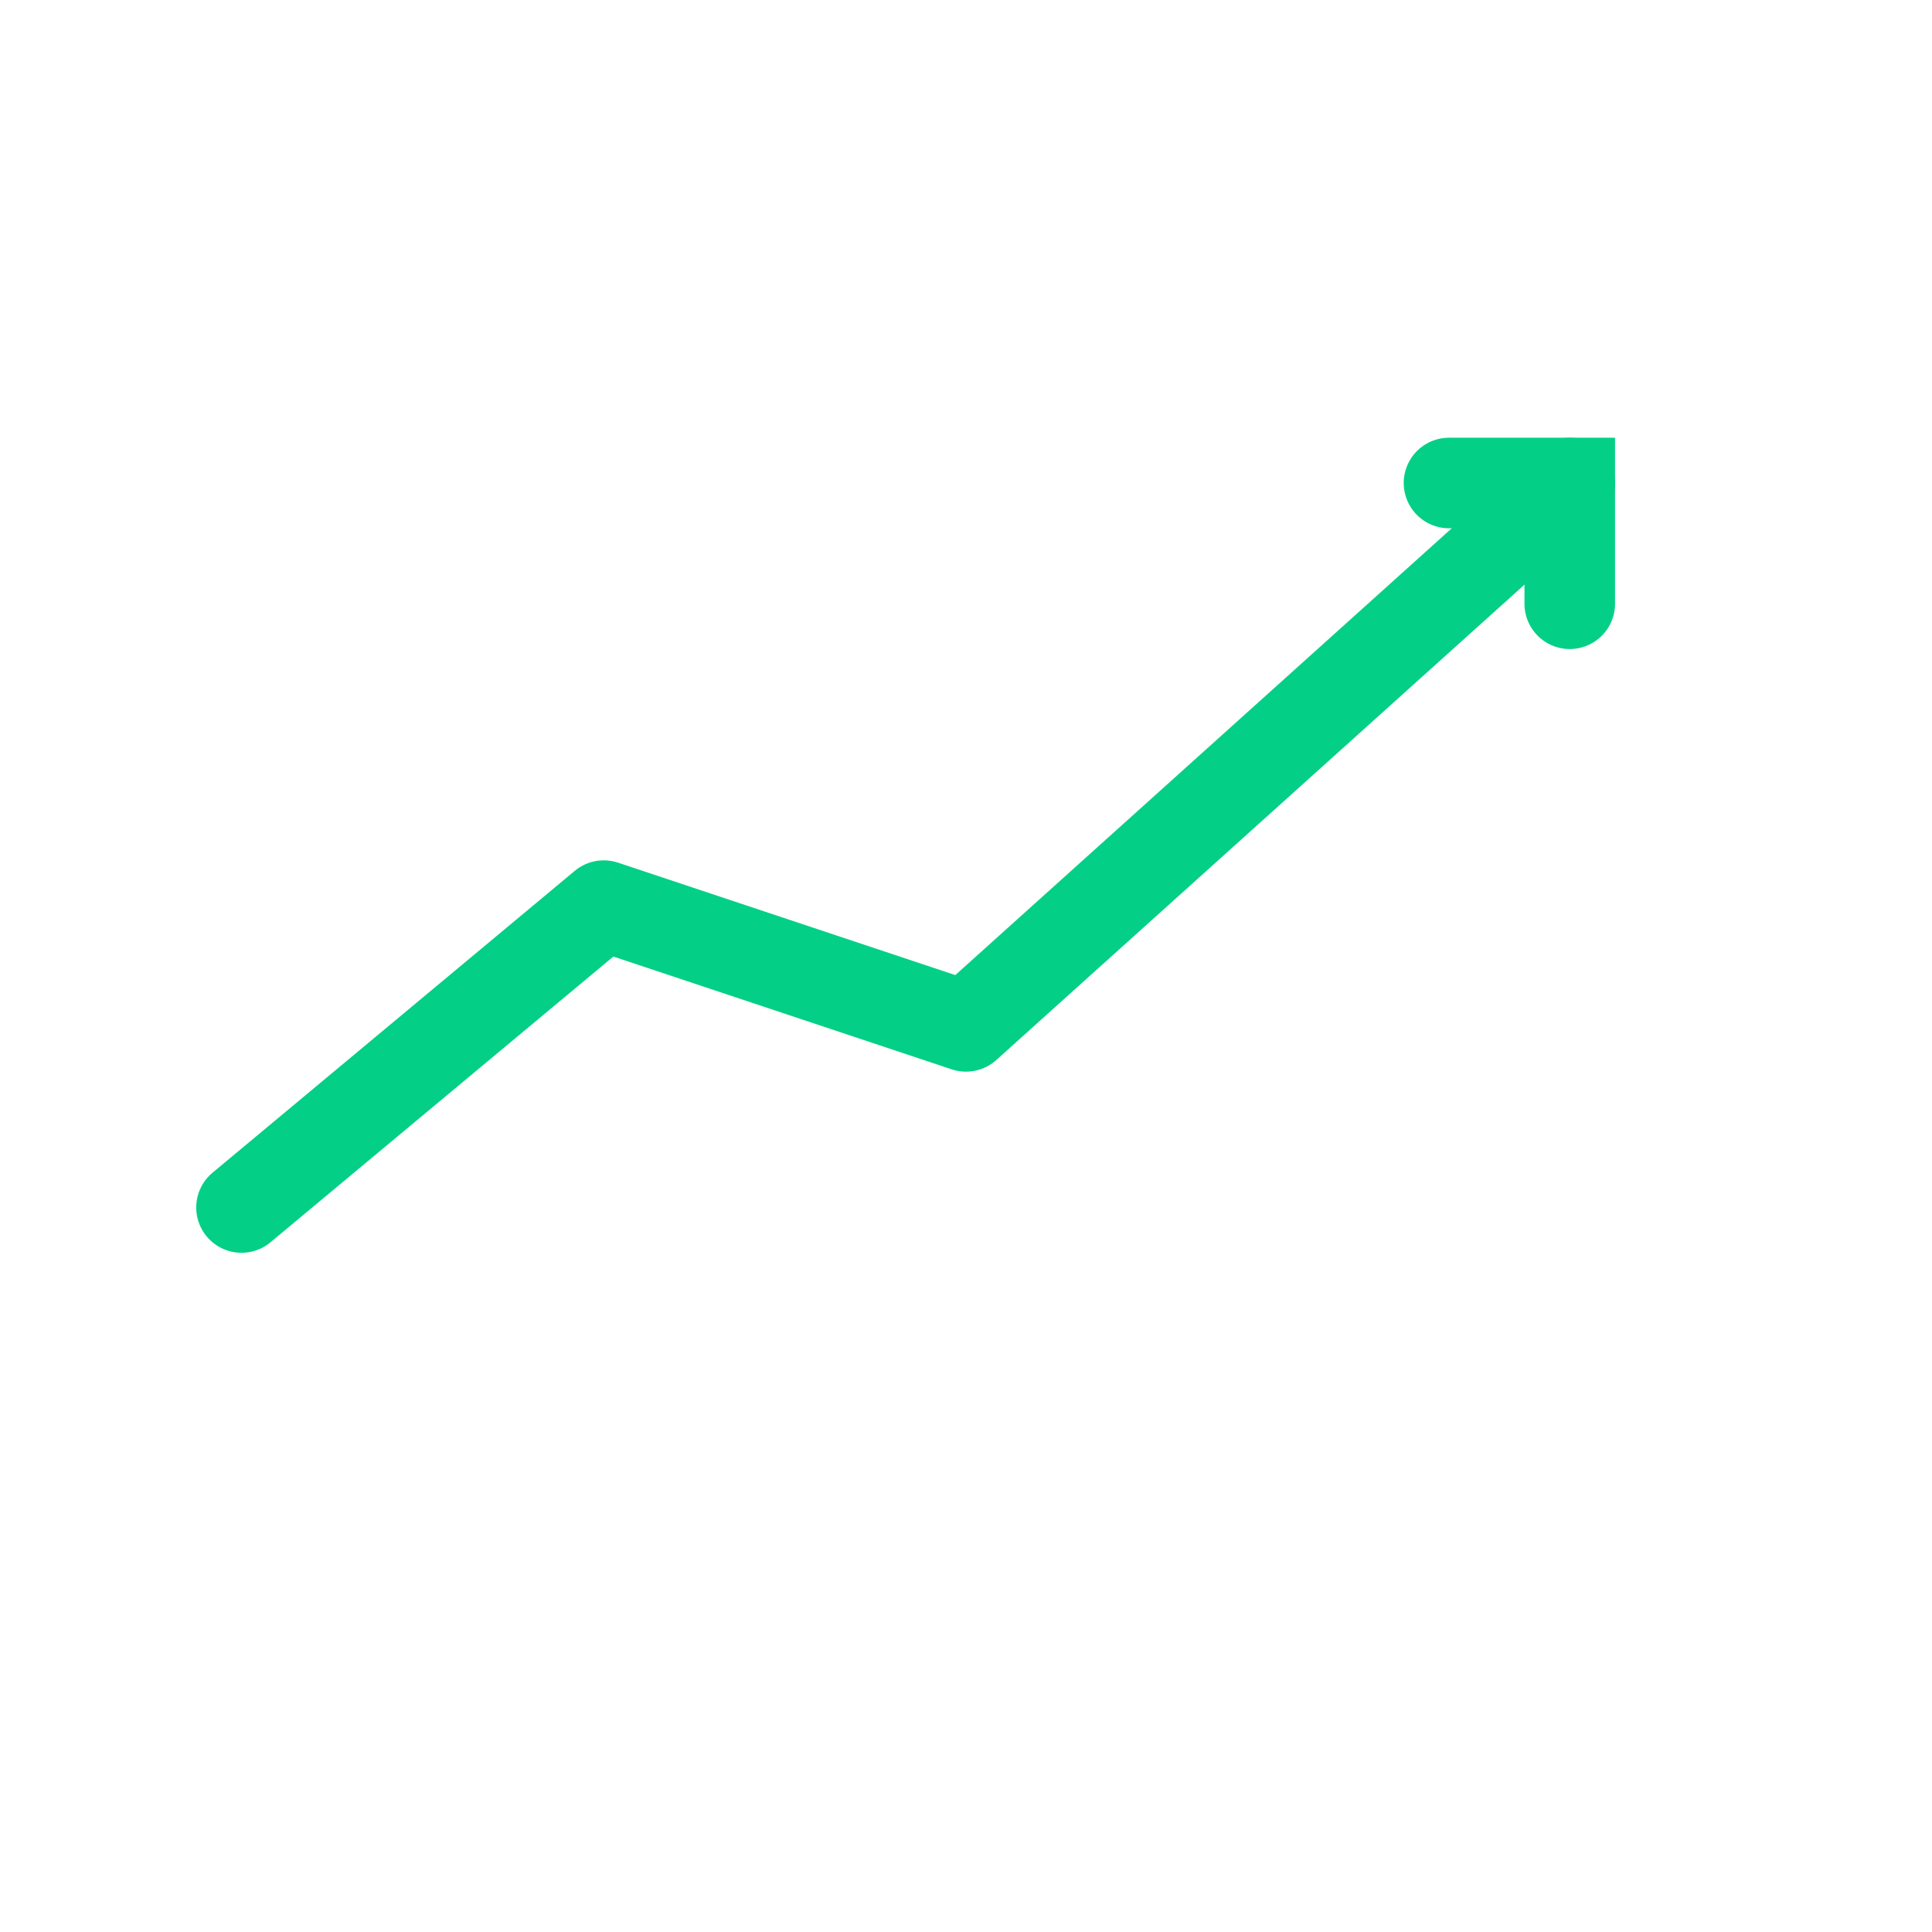 <svg xmlns="http://www.w3.org/2000/svg" viewBox="0 0 64 64" width="64" height="64">
  <polyline points="8,40 20,30 32,34 52,16" fill="none" stroke="#03D086" stroke-width="3" stroke-linecap="round" stroke-linejoin="round"></polyline>
  <polyline points="48,16 52,16 52,20" fill="none" stroke="#03D086" stroke-width="3" stroke-linecap="round"></polyline>
</svg>
